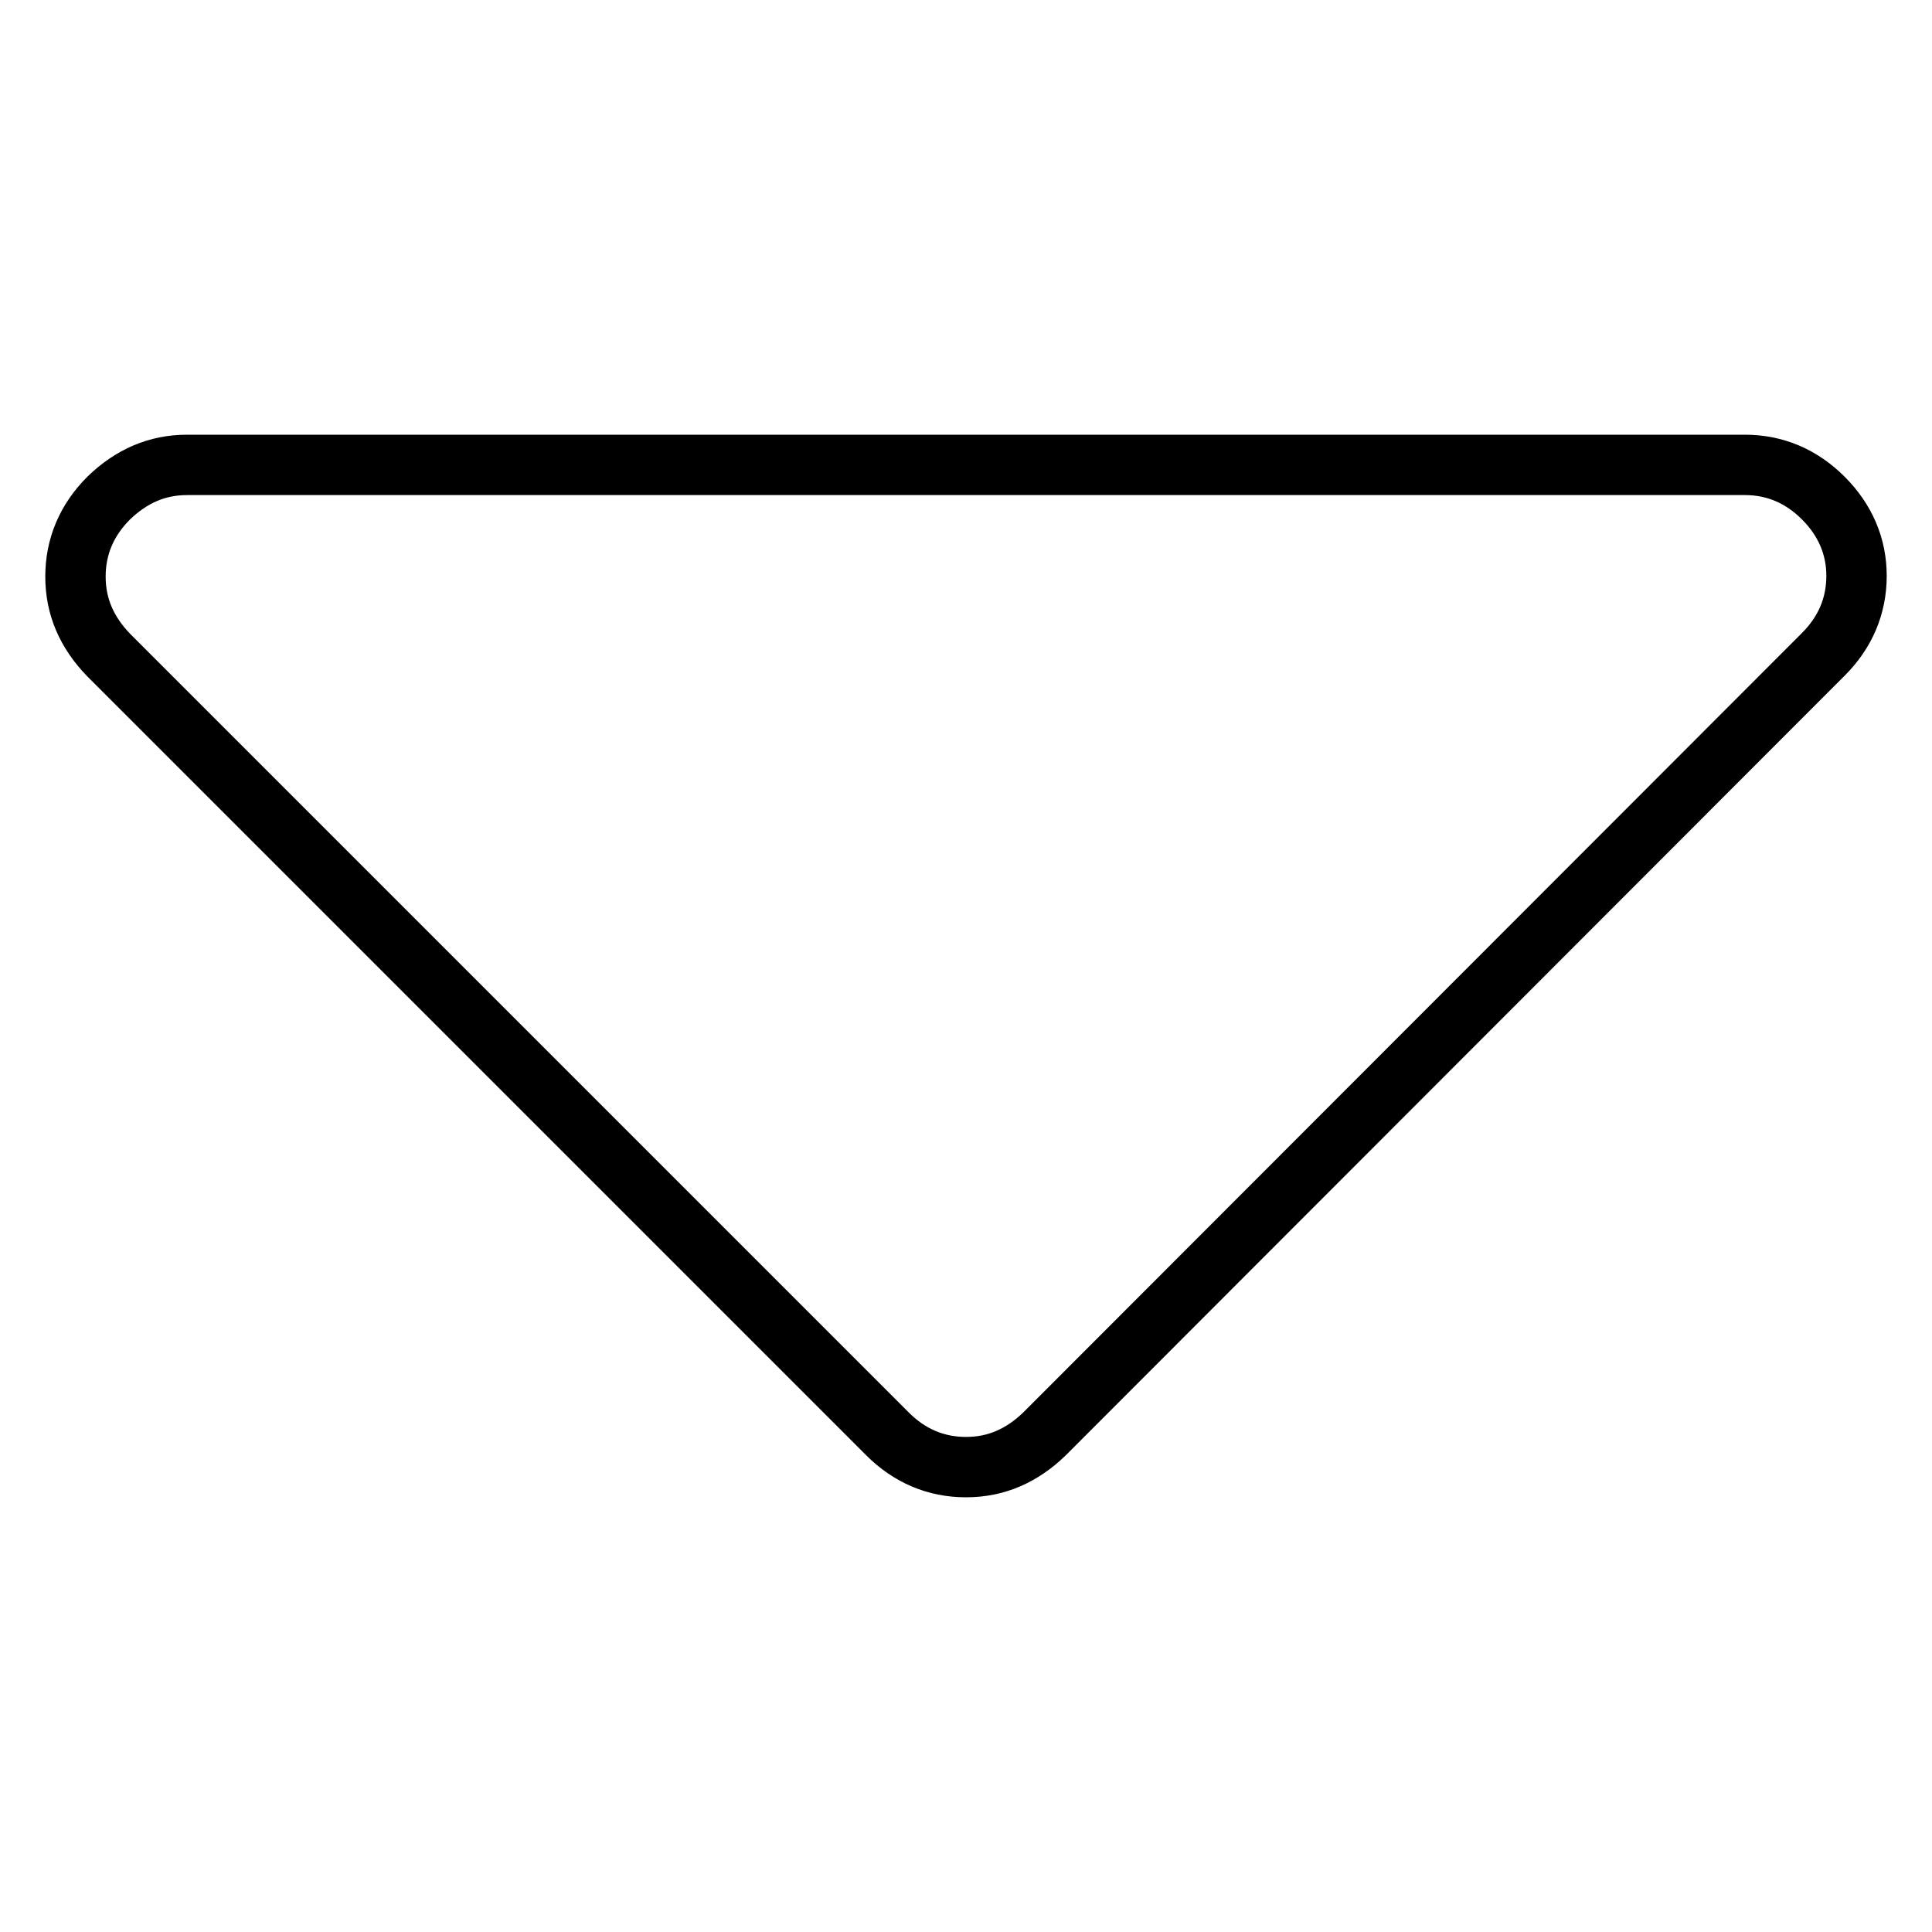 <?xml version="1.0" encoding="utf-8"?>
<!-- Svg Vector Icons : http://www.onlinewebfonts.com/icon -->
<!DOCTYPE svg PUBLIC "-//W3C//DTD SVG 1.1//EN" "http://www.w3.org/Graphics/SVG/1.1/DTD/svg11.dtd">
<svg version="1.1" xmlns="http://www.w3.org/2000/svg" xmlns:xlink="http://www.w3.org/1999/xlink" x="0px" y="0px" viewBox="0 0 256 256" enable-background="new 0 0 256 256" xml:space="preserve">
<g><g><g><path stroke-width="8" fill-opacity="0" stroke="#000000"  d="M241.6,66c-2.9-2.9-6.4-4.4-10.4-4.4H24.8c-4,0-7.4,1.5-10.4,4.4c-2.9,2.9-4.4,6.4-4.4,10.4c0,4,1.5,7.4,4.4,10.4L117.6,190c2.9,2.9,6.4,4.4,10.4,4.4c4,0,7.4-1.5,10.4-4.4L241.6,86.7c2.9-2.9,4.4-6.4,4.4-10.4C246,72.4,244.5,68.9,241.6,66z"/></g><g></g><g></g><g></g><g></g><g></g><g></g><g></g><g></g><g></g><g></g><g></g><g></g><g></g><g></g><g></g></g></g>
</svg>